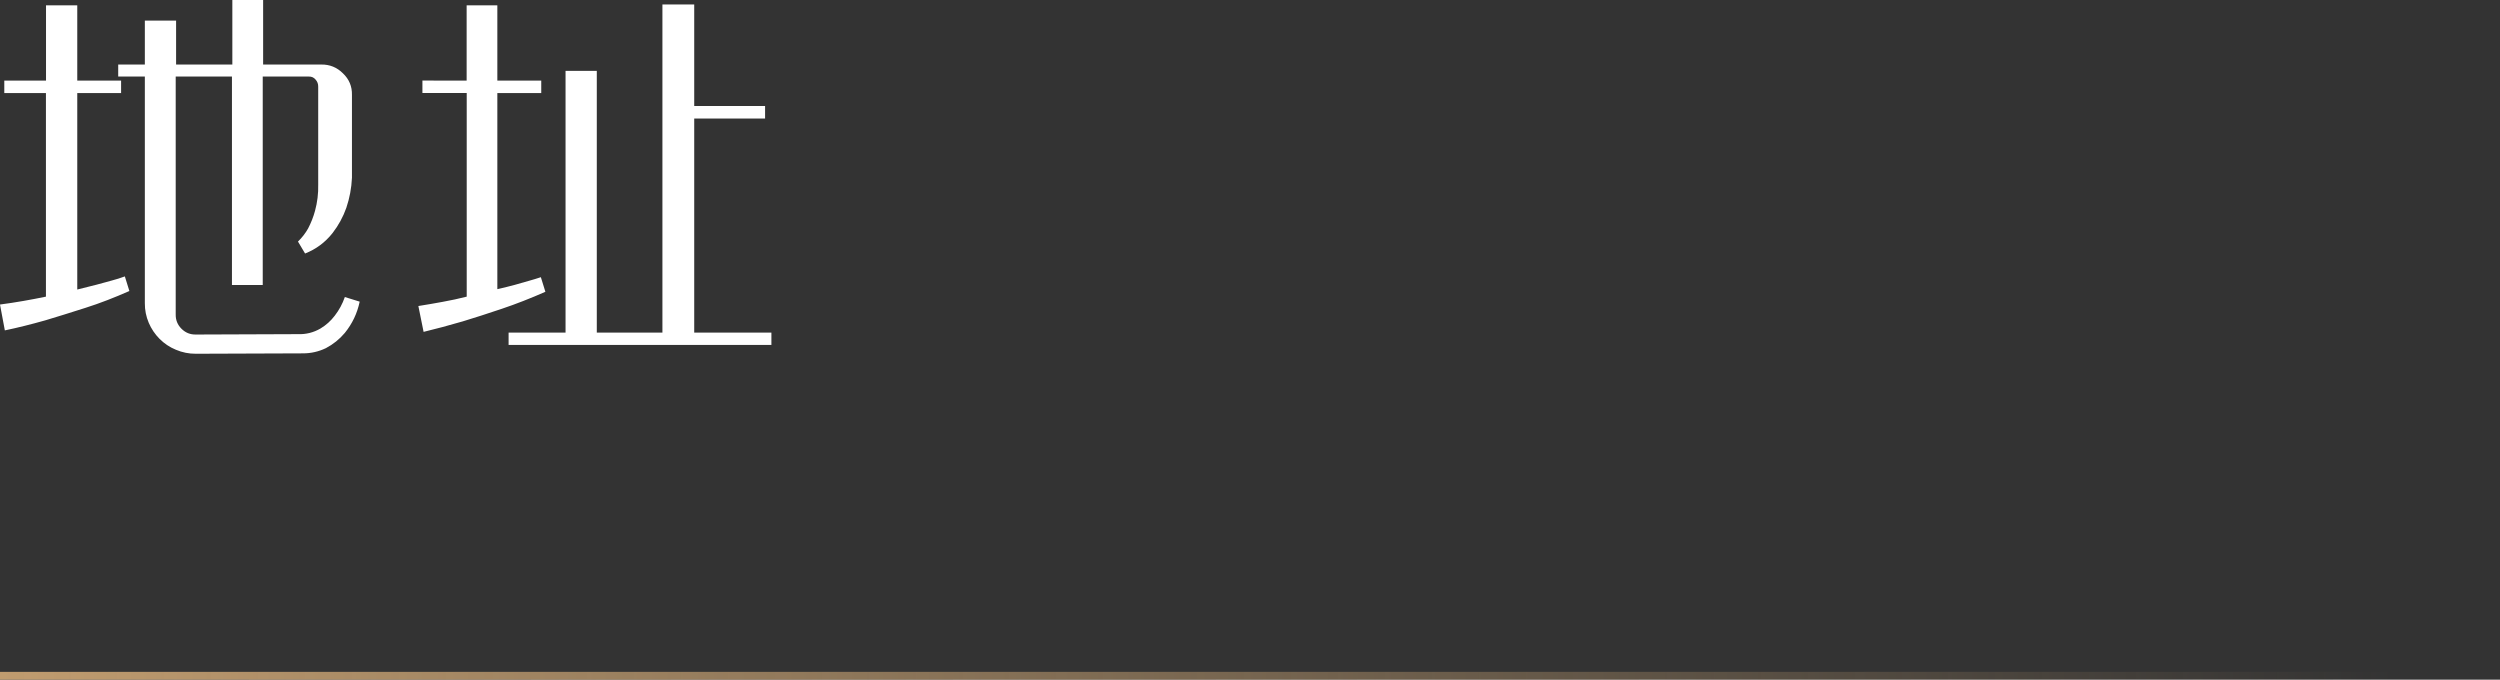 <svg viewBox="0 0 320 87" xmlns="http://www.w3.org/2000/svg" xmlns:xlink="http://www.w3.org/1999/xlink" width="320" height="87" fill="none" customFrame="#000000">
	<rect x="0" y="0" width="320" height="87" fill="#333333" stroke="none"/>
	<defs>
		<linearGradient id="paint_linear_0" x1="0" x2="306.5" y1="87" y2="87" gradientUnits="userSpaceOnUse">
			<stop stop-color="rgb(192,156,111)" offset="0" stop-opacity="1" />
			<stop stop-color="rgb(192,156,111)" offset="1" stop-opacity="0" />
		</linearGradient>
	</defs>
	<g id="组合 20">
		<path id="矢量 322" d="M44.14 38.02C43.838 38.892 43.405 39.691 42.84 40.42C42.338 41.08 41.731 41.623 41.02 42.05C40.129 42.567 39.169 42.807 38.14 42.77L25.08 42.82C24.357 42.837 23.741 42.591 23.23 42.08C22.719 41.569 22.472 40.952 22.49 40.23L22.49 9.8L29.69 9.8L29.69 36.48L33.63 36.48L33.63 9.8L39.529 9.8C39.878 9.787 40.165 9.913 40.39 10.18C40.623 10.438 40.736 10.742 40.73 11.09L40.73 23.62C40.759 24.767 40.622 25.893 40.32 27C40.107 27.778 39.814 28.525 39.44 29.24C39.089 29.863 38.655 30.423 38.14 30.92L39.05 32.45C40.454 31.895 41.624 31.025 42.56 29.84C43.324 28.855 43.914 27.775 44.33 26.6C44.75 25.354 44.99 24.074 45.05 22.76L45.05 12.15Q45.067 11.332 44.779 10.642Q44.492 9.953 43.9 9.39C43.133 8.621 42.206 8.245 41.12 8.26L33.68 8.26L33.68 0L29.74 0L29.74 8.26L22.54 8.26L22.54 2.64L18.54 2.64L18.54 8.26L15.13 8.26L15.13 9.8L18.54 9.8L18.54 38.8C18.532 39.675 18.698 40.515 19.04 41.32C19.372 42.095 19.835 42.782 20.43 43.38C21.034 43.983 21.73 44.447 22.52 44.77C23.332 45.114 24.178 45.284 25.06 45.28L38.79 45.23C39.818 45.229 40.794 45.006 41.72 44.56C42.654 44.068 43.46 43.417 44.14 42.61C45.095 41.43 45.728 40.096 46.04 38.61L44.14 38.02ZM84.79 42.57L84.79 0.57L88.86 0.57L88.86 13.57L97.93 13.57L97.93 15.17L88.86 15.17L88.86 42.57L98.74 42.57L98.74 44.15L65.1 44.15L65.1 42.57L72.39 42.57L72.39 9.07L76.39 9.07L76.39 42.57L84.79 42.57ZM54.07 11.9L54.07 10.31L59.73 10.32L59.73 0.68L63.66 0.68L63.66 10.32L69.28 10.32L69.28 11.91L63.66 11.91L63.66 37.01C64.5 36.82 65.25 36.64 65.9 36.46C66.55 36.28 67.07 36.12 67.65 35.96C68.23 35.8 68.75 35.64 69.23 35.48L69.81 37.35C67.92 38.18 66.04 38.92 64.22 39.53C62.4 40.14 60.72 40.69 59.22 41.14C57.46 41.653 55.793 42.1 54.22 42.48L53.55 39.17C54.57 39.01 55.6 38.83 56.64 38.64C57.68 38.45 58.74 38.23 59.74 37.97L59.74 11.9L54.07 11.9ZM0.55 10.32L0.55 11.91L5.88 11.91L5.88 37.97C4.95 38.16 3.99 38.35 3 38.52C2.01 38.69 1 38.85 0 38.98L0.62 42.29C2.29 41.94 4.01 41.51 5.81 41C7.34 40.55 9.05 40 10.92 39.41C12.79 38.82 14.67 38.08 16.56 37.25L15.98 35.38C15.429 35.585 14.869 35.761 14.3 35.91C13.76 36.07 13.11 36.24 12.36 36.44L9.89 37.06L9.89 11.91L15.5 11.91L15.5 10.32L9.89 10.32L9.89 0.68L5.89 0.68L5.89 10.32L0.55 10.32Z" fill="rgb(255,255,255)" fill-rule="evenodd" />
		<rect id="矩形 11" width="320" height="1" x="0" y="86" fill="url(#paint_linear_0)" />
	</g>
</svg>

